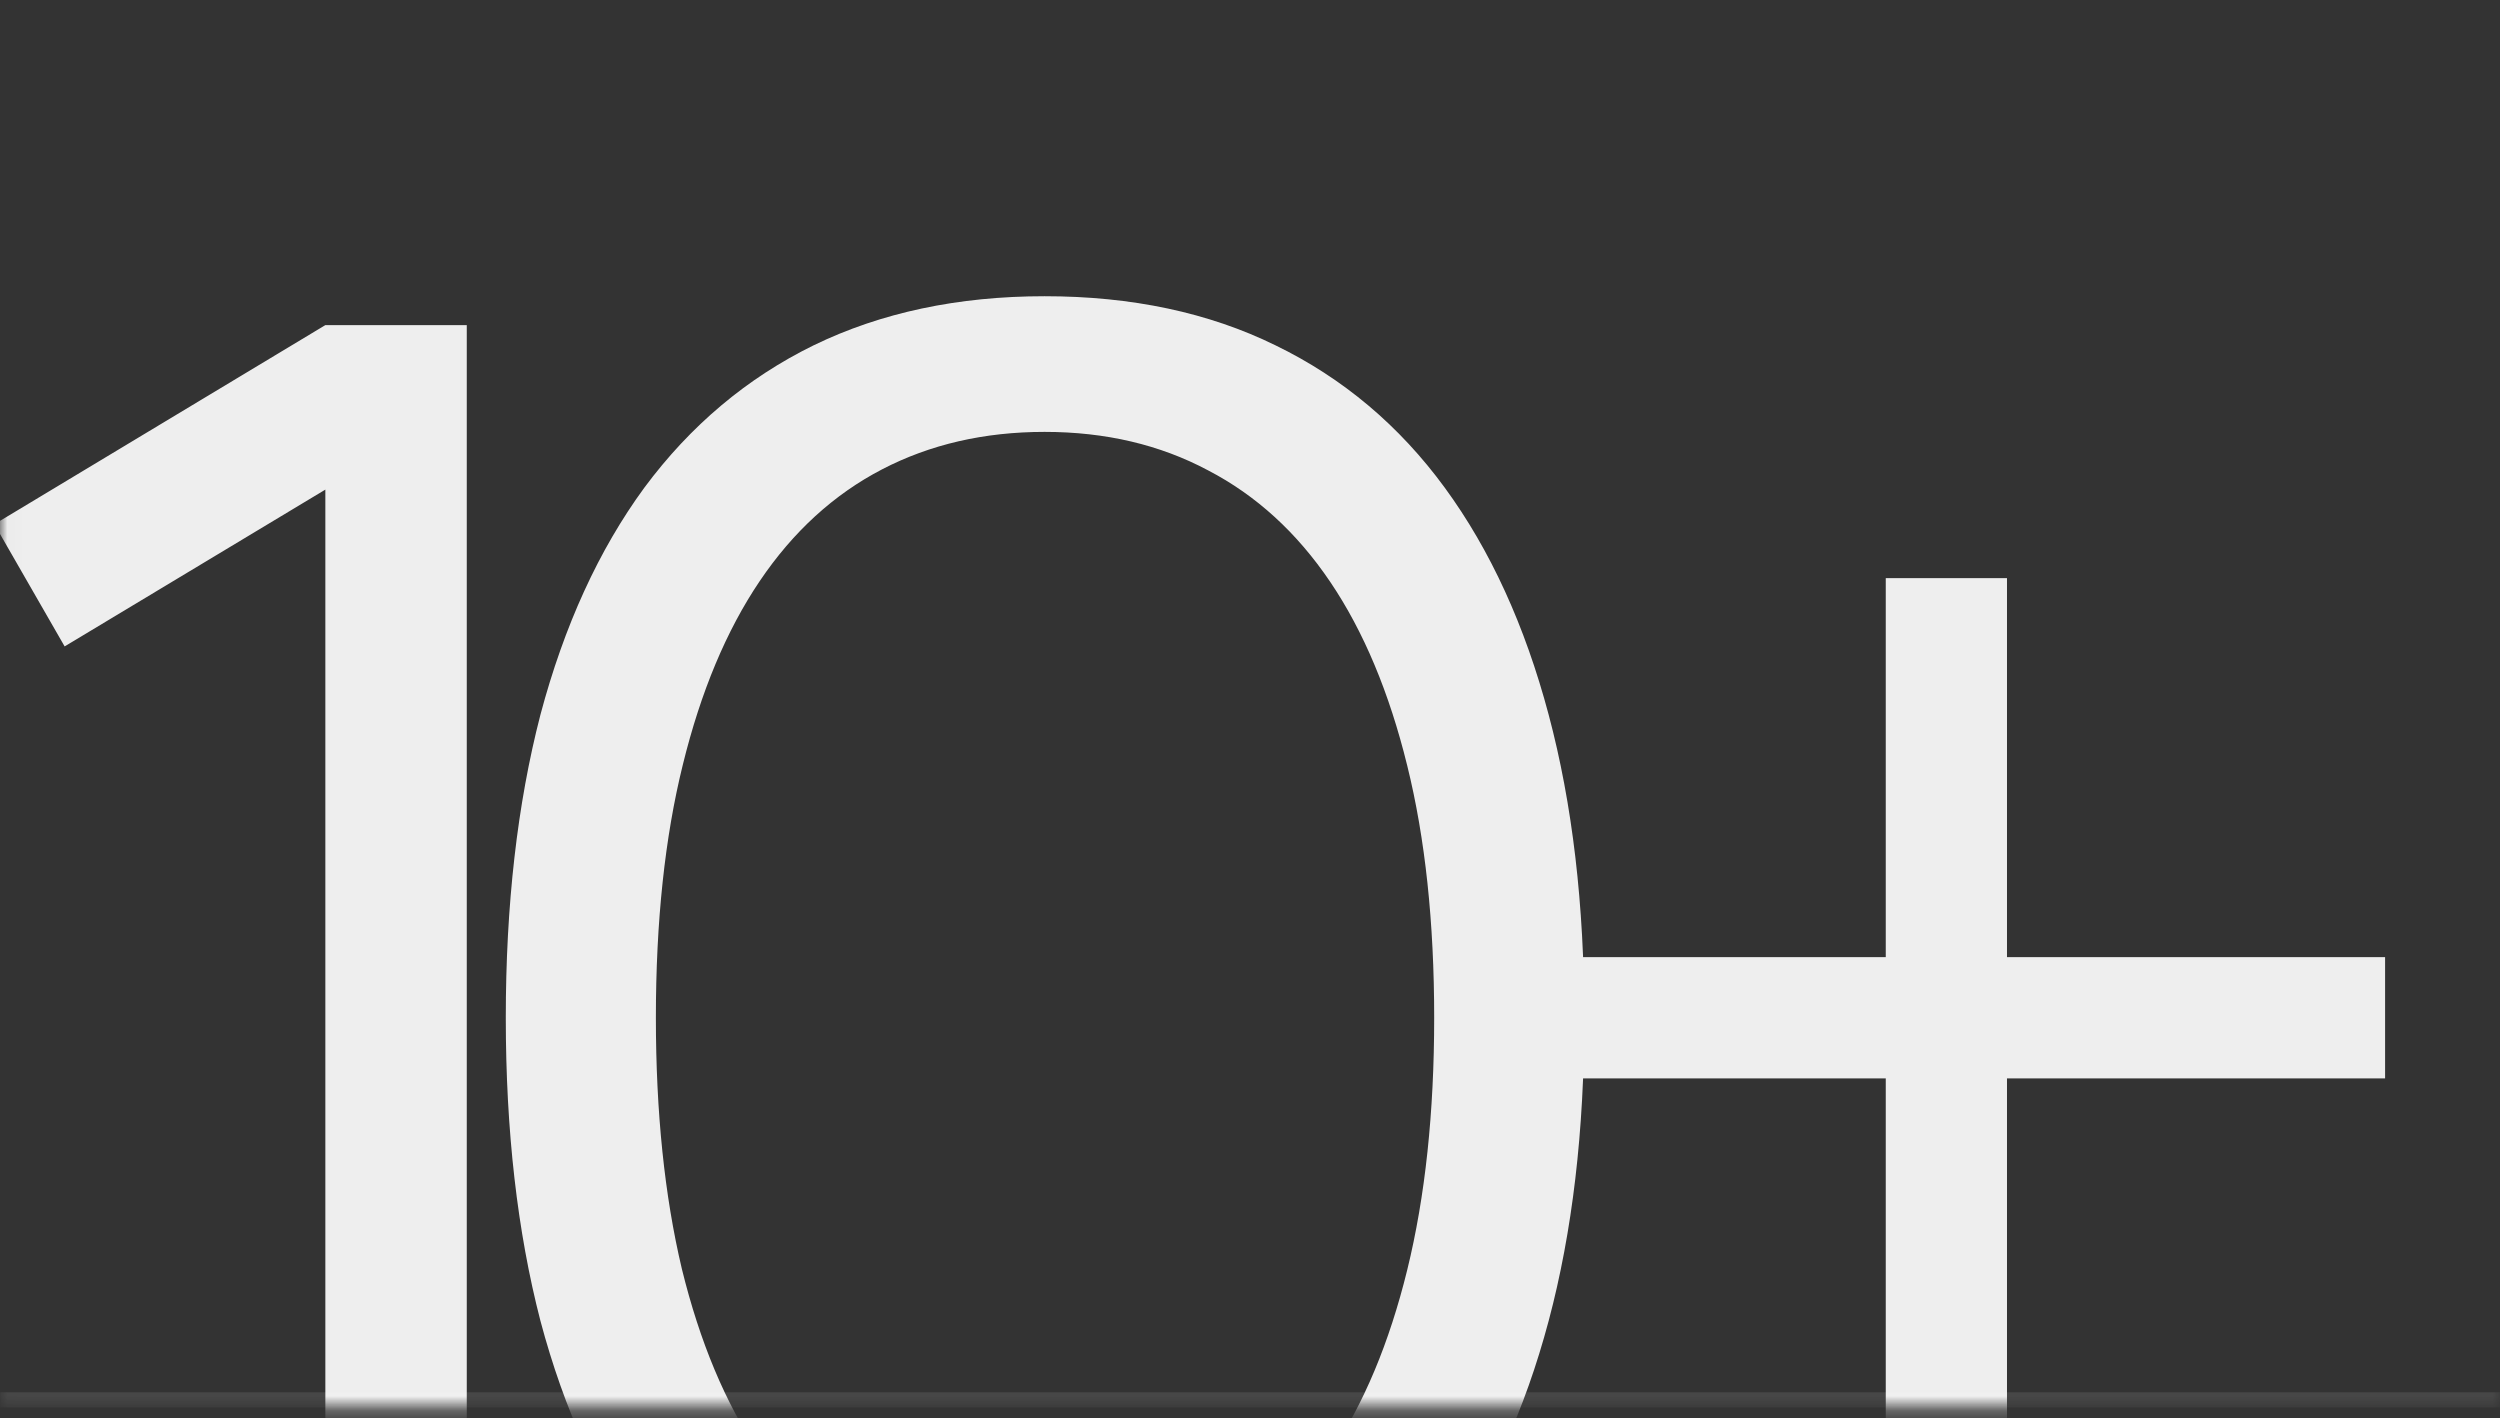 <?xml version="1.0" encoding="UTF-8"?> <svg xmlns="http://www.w3.org/2000/svg" width="171" height="97" viewBox="0 0 171 97" fill="none"><rect x="0" y="0" width="171" height="97" fill="#333333" stroke="none"/> <mask id="mask0_11_1199" style="mask-type:luminance" maskUnits="userSpaceOnUse" x="0" y="0" width="171" height="97"> <path d="M171 0.93H0.011V96.27H171V0.93Z" fill="white"></path> </mask> <g mask="url(#mask0_11_1199)"> <path d="M22.254 116.996V33.489L4.421 44.215L-0.383 35.858L22.254 22.237H31.927V116.996H22.254ZM71.447 118.97C65.525 118.97 60.26 117.852 55.654 115.613C51.092 113.376 47.231 110.13 44.072 105.874C40.958 101.619 38.589 96.443 36.965 90.345C35.386 84.247 34.596 77.337 34.596 69.616C34.596 61.895 35.386 54.986 36.965 48.888C38.589 42.79 40.958 37.613 44.072 33.358C47.231 29.102 51.092 25.856 55.654 23.619C60.26 21.381 65.525 20.262 71.447 20.262C77.414 20.262 82.678 21.381 87.24 23.619C91.847 25.856 95.707 29.102 98.822 33.358C101.937 37.613 104.306 42.79 105.929 48.888C107.553 54.986 108.364 61.895 108.364 69.616C108.364 77.337 107.553 84.247 105.929 90.345C104.306 96.443 101.937 101.619 98.822 105.874C95.707 110.13 91.847 113.376 87.24 115.613C82.678 117.852 77.414 118.97 71.447 118.97ZM71.447 109.691C75.615 109.691 79.344 108.836 82.634 107.125C85.924 105.37 88.71 102.804 90.991 99.426C93.273 96.048 95.027 91.858 96.256 86.857C97.484 81.856 98.098 76.109 98.098 69.616C98.098 63.08 97.484 57.333 96.256 52.375C95.027 47.374 93.273 43.184 90.991 39.806C88.71 36.428 85.924 33.884 82.634 32.173C79.344 30.418 75.615 29.541 71.447 29.541C67.323 29.541 63.616 30.396 60.326 32.107C57.036 33.818 54.25 36.363 51.969 39.741C49.688 43.119 47.933 47.308 46.705 52.309C45.476 57.267 44.862 63.036 44.862 69.616C44.862 76.065 45.454 81.79 46.639 86.791C47.867 91.792 49.622 95.982 51.903 99.36C54.184 102.738 56.97 105.304 60.26 107.059C63.551 108.814 67.28 109.691 71.447 109.691ZM128.986 99.689V73.762H103.059V65.47H128.986V39.543H137.278V65.47H163.14V73.762H137.278V99.689H128.986Z" fill="#EEEEEE"></path> <path opacity="0.1" fill-rule="evenodd" clip-rule="evenodd" d="M171 96.27H0.011V95.233H171V96.27Z" fill="white"></path> </g> </svg> 